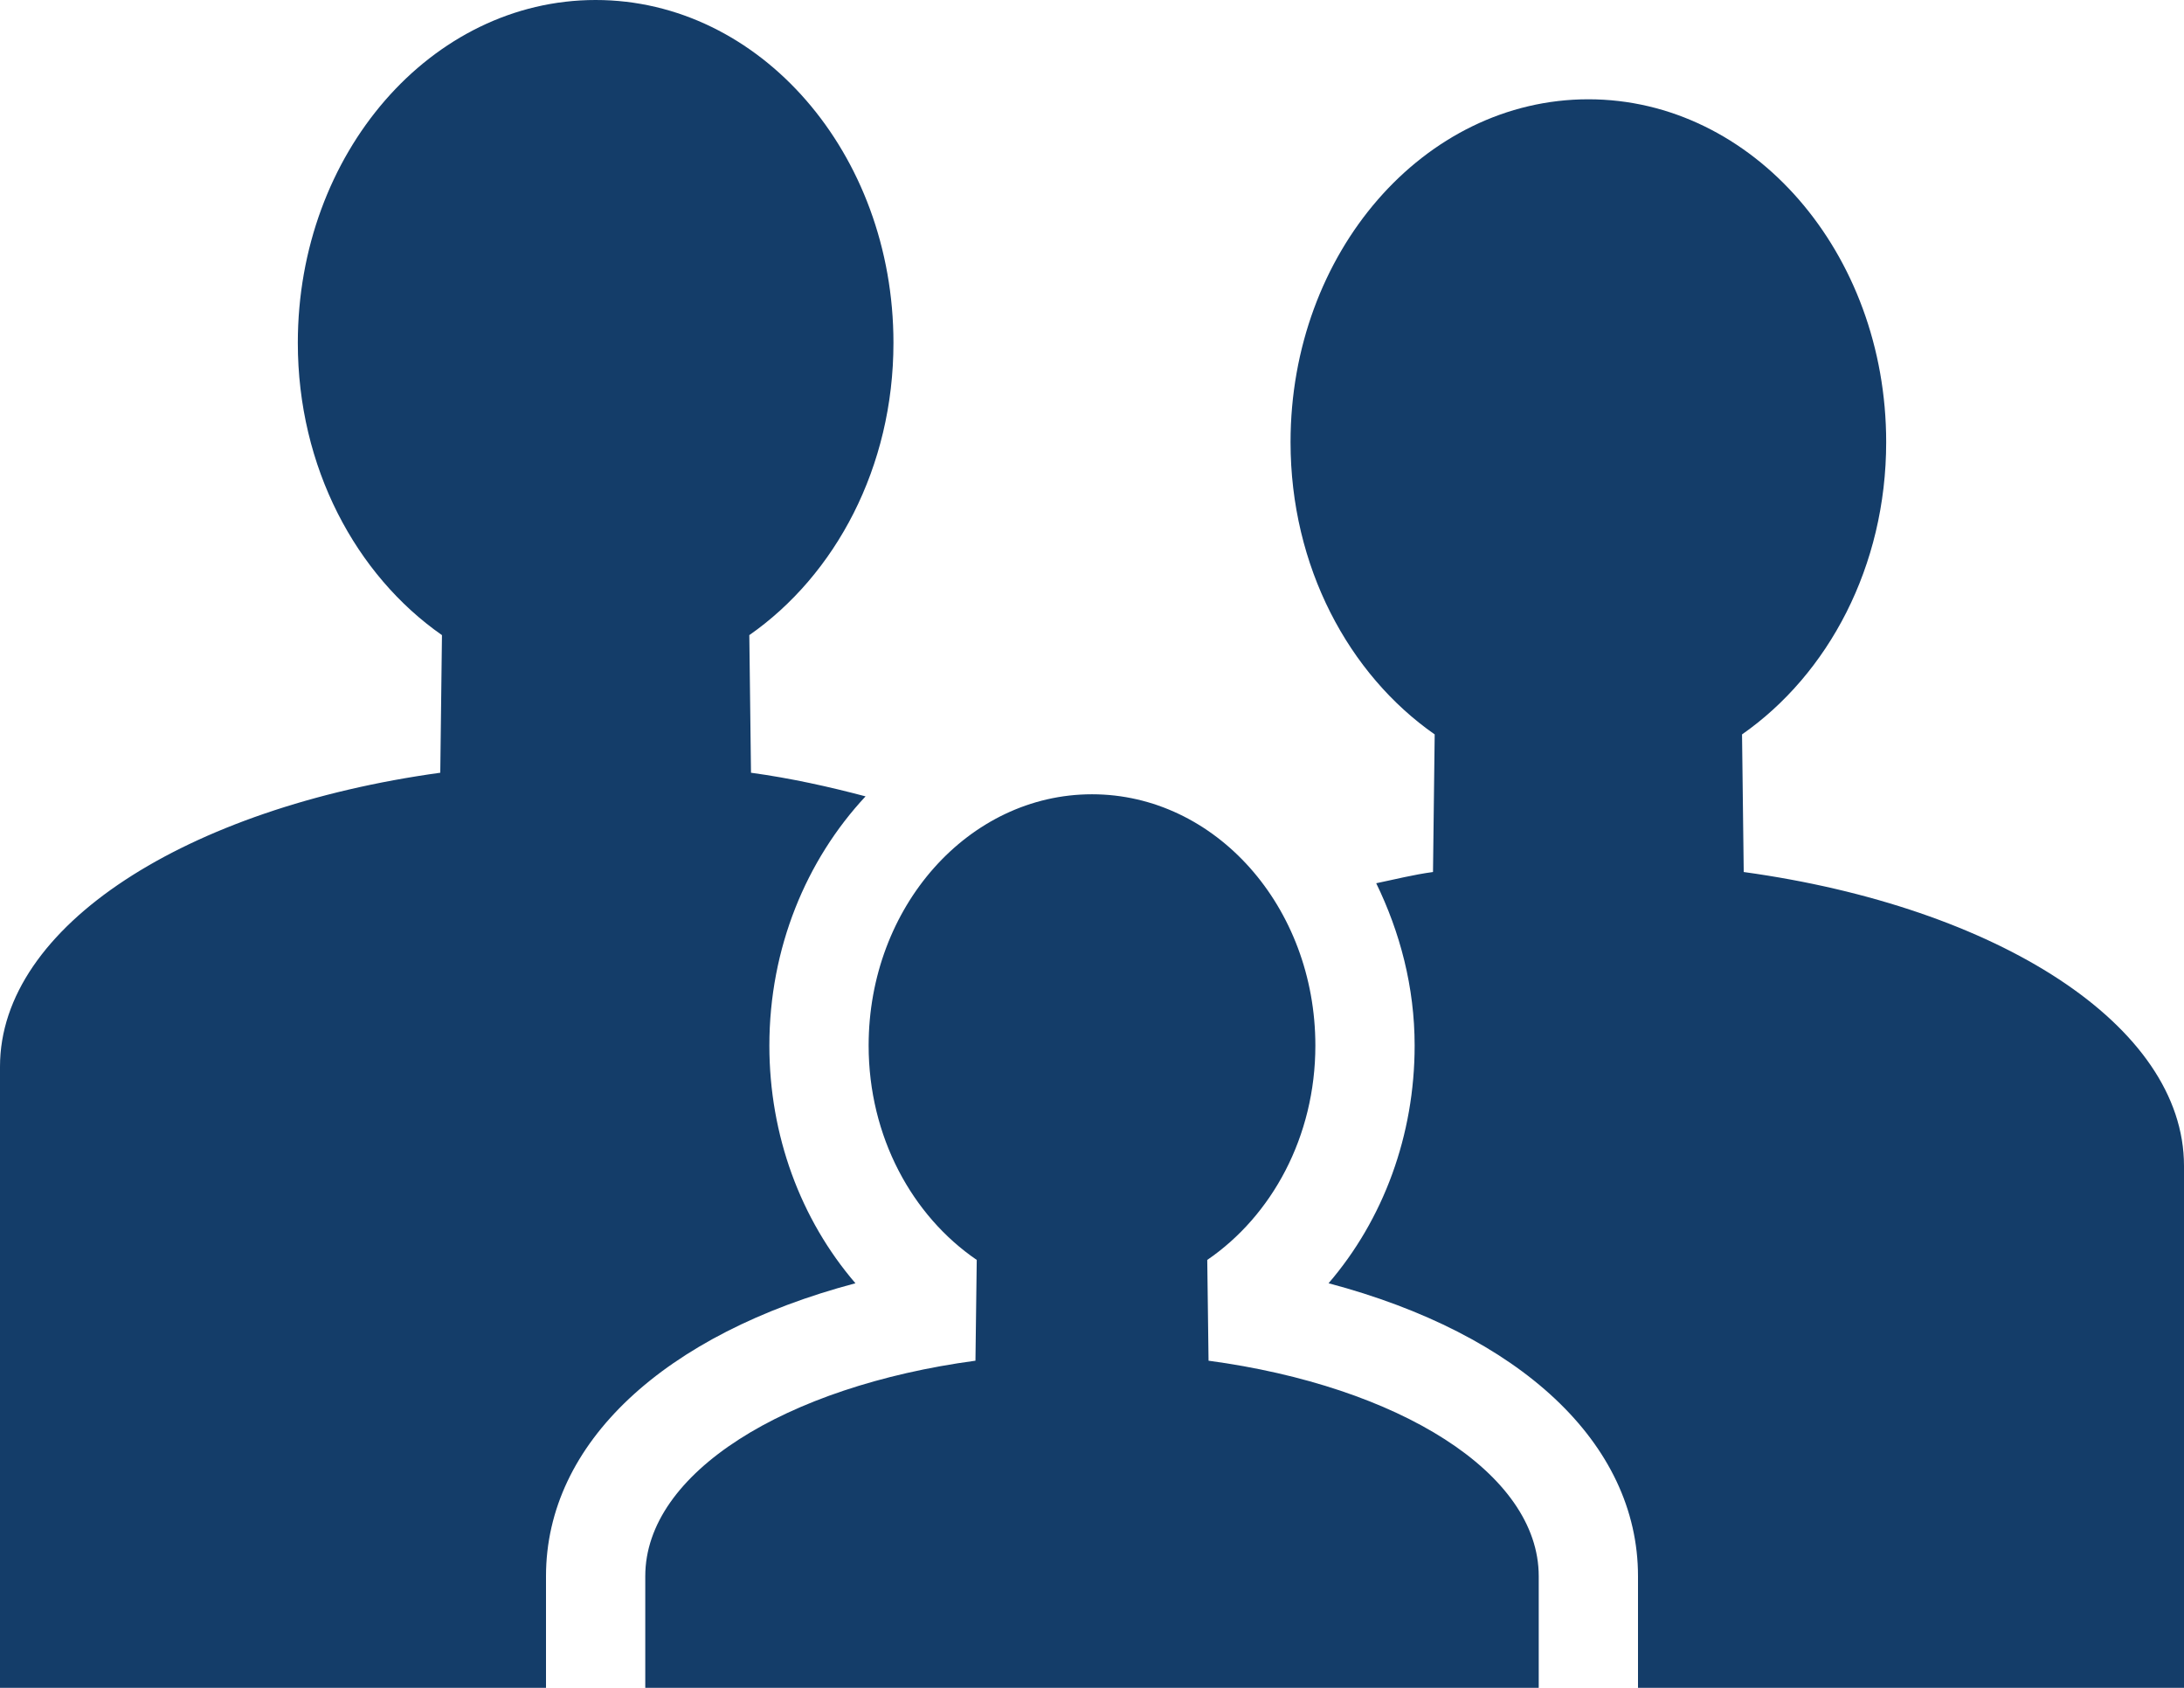 <svg width="22" height="17" viewBox="0 0 22 17" fill="none" xmlns="http://www.w3.org/2000/svg">
<path d="M9.839 12.69C9.189 12.246 8.75 11.449 8.75 10.531C8.75 9.133 9.757 8 11 8C12.243 8 13.25 9.133 13.25 10.531C13.25 11.449 12.811 12.246 12.161 12.69L12.174 13.705C14.089 13.963 15.5 14.836 15.5 15.875V17H6.5V15.875C6.5 14.836 7.911 13.963 9.826 13.705L9.839 12.69ZM4.435 7.783C1.882 8.135 0 9.325 0 10.743V17H5.5V15.875C5.5 14.533 6.692 13.435 8.617 12.925C8.064 12.282 7.75 11.434 7.75 10.531C7.75 9.549 8.122 8.661 8.719 8.021C8.352 7.924 7.972 7.839 7.565 7.783L7.548 6.397C8.415 5.792 9 4.706 9 3.453C9 1.546 7.657 0 6 0C4.343 0 3 1.546 3 3.453C3 4.706 3.585 5.792 4.452 6.397L4.435 7.783ZM14.435 8.783C14.235 8.81 14.053 8.857 13.863 8.896C14.102 9.388 14.25 9.938 14.25 10.531C14.25 11.434 13.936 12.282 13.383 12.925C15.308 13.435 16.5 14.533 16.5 15.875V17H22V11.743C22 10.325 20.119 9.135 17.565 8.783L17.548 7.397C18.415 6.792 19 5.706 19 4.453C19 2.546 17.657 1 16 1C14.343 1 13 2.546 13 4.453C13 5.706 13.585 6.792 14.452 7.397L14.435 8.783Z" fill="#143D69"/>
</svg>
